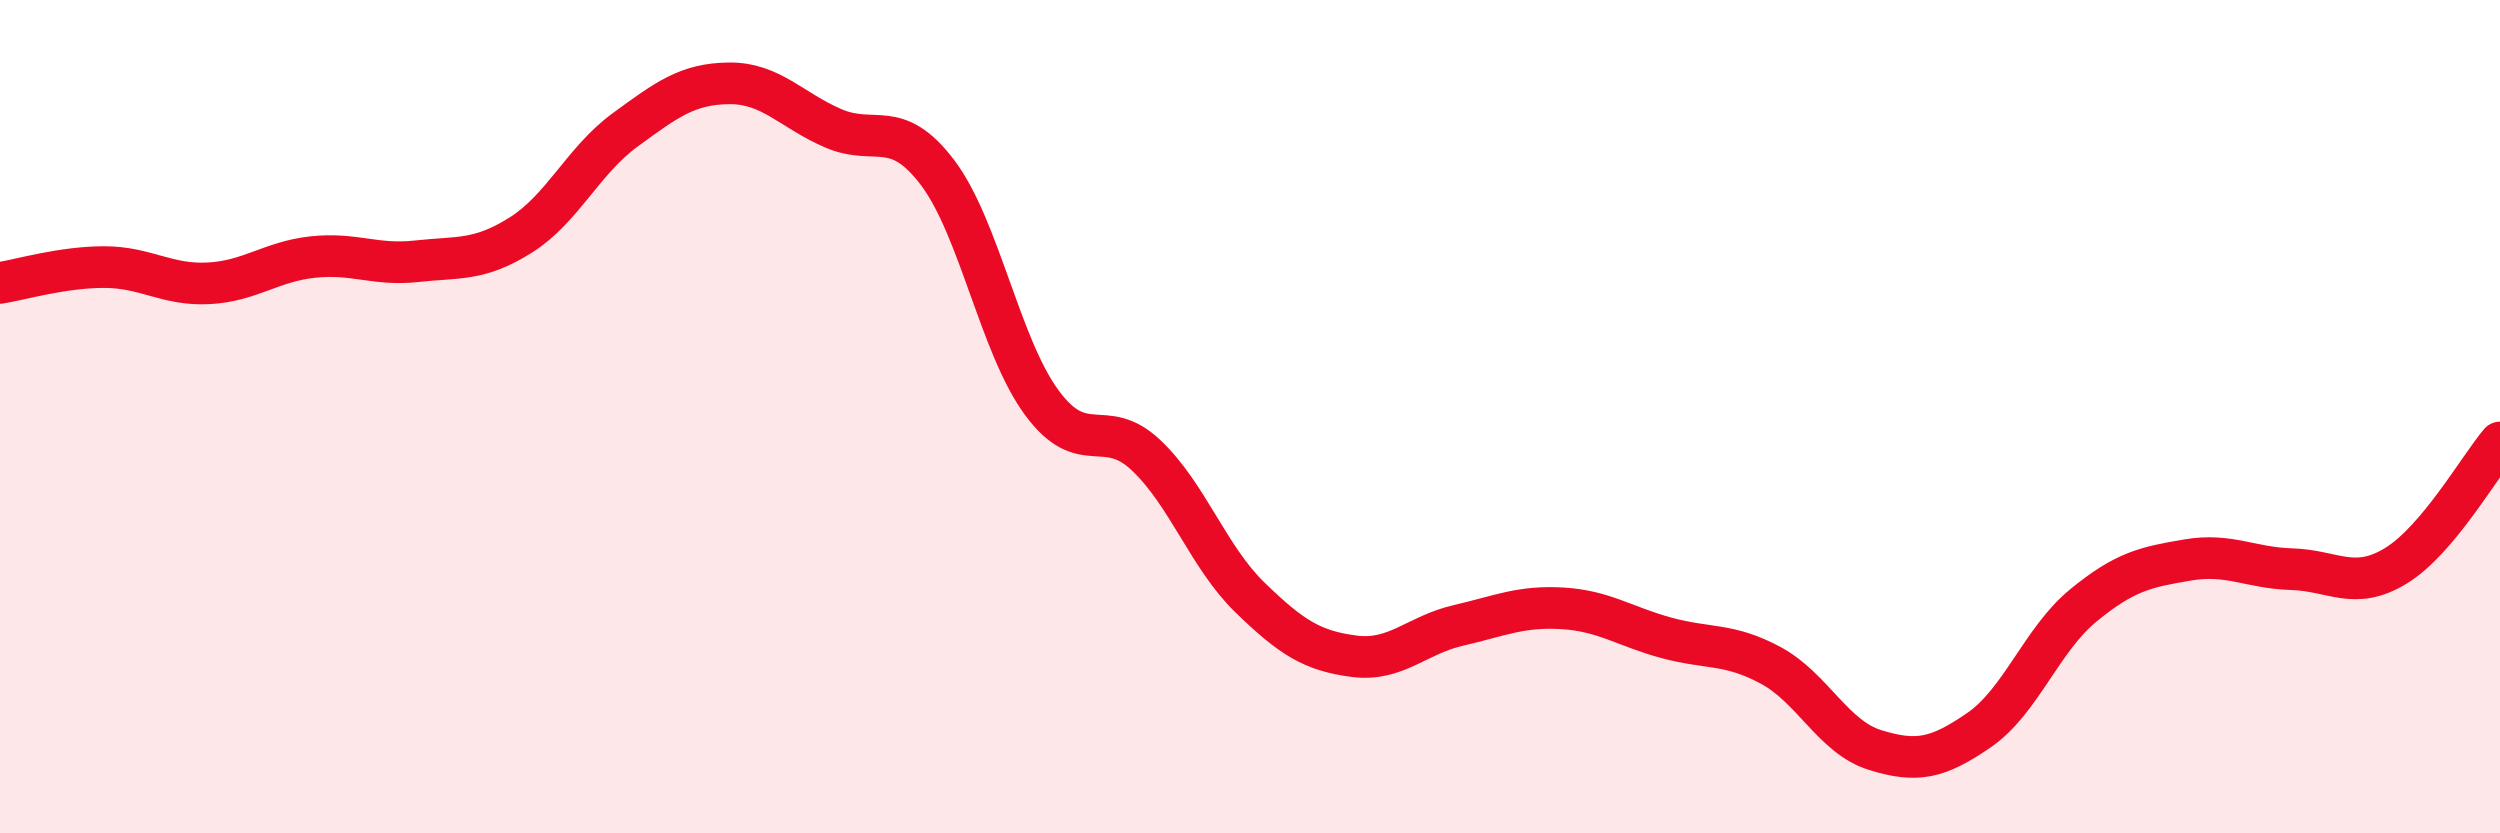 
    <svg width="60" height="20" viewBox="0 0 60 20" xmlns="http://www.w3.org/2000/svg">
      <path
        d="M 0,6.79 C 0.5,6.71 1.5,6.41 2.5,6.41 C 3.5,6.41 4,6.85 5,6.8 C 6,6.75 6.5,6.28 7.5,6.17 C 8.5,6.06 9,6.38 10,6.27 C 11,6.16 11.5,6.27 12.5,5.64 C 13.5,5.01 14,3.85 15,3.12 C 16,2.39 16.5,2.01 17.5,2 C 18.5,1.99 19,2.65 20,3.08 C 21,3.51 21.5,2.82 22.5,4.14 C 23.5,5.46 24,8.3 25,9.66 C 26,11.02 26.5,9.98 27.5,10.92 C 28.5,11.86 29,13.37 30,14.34 C 31,15.31 31.5,15.62 32.5,15.75 C 33.5,15.88 34,15.24 35,15.01 C 36,14.78 36.5,14.54 37.5,14.6 C 38.5,14.66 39,15.04 40,15.31 C 41,15.58 41.5,15.43 42.5,15.97 C 43.5,16.51 44,17.69 45,18 C 46,18.31 46.5,18.21 47.5,17.52 C 48.5,16.83 49,15.35 50,14.53 C 51,13.71 51.5,13.61 52.5,13.44 C 53.5,13.27 54,13.63 55,13.66 C 56,13.69 56.5,14.19 57.5,13.58 C 58.5,12.97 59.5,11.21 60,10.62L60 20L0 20Z"
        fill="#EB0A25"
        opacity="0.1"
        stroke-linecap="round"
        stroke-linejoin="round"
      />
      <path
        d="M 0,6.79 C 0.5,6.71 1.5,6.41 2.5,6.41 C 3.5,6.41 4,6.85 5,6.8 C 6,6.75 6.5,6.28 7.5,6.17 C 8.5,6.06 9,6.38 10,6.27 C 11,6.16 11.5,6.27 12.5,5.64 C 13.5,5.01 14,3.85 15,3.12 C 16,2.39 16.5,2.01 17.5,2 C 18.5,1.99 19,2.65 20,3.08 C 21,3.51 21.5,2.82 22.5,4.14 C 23.5,5.46 24,8.3 25,9.66 C 26,11.02 26.5,9.98 27.5,10.92 C 28.5,11.86 29,13.37 30,14.34 C 31,15.31 31.5,15.62 32.5,15.75 C 33.5,15.88 34,15.24 35,15.01 C 36,14.78 36.5,14.54 37.5,14.6 C 38.5,14.66 39,15.04 40,15.31 C 41,15.58 41.5,15.43 42.5,15.97 C 43.5,16.51 44,17.69 45,18 C 46,18.31 46.5,18.21 47.5,17.52 C 48.5,16.83 49,15.35 50,14.53 C 51,13.71 51.5,13.61 52.5,13.44 C 53.5,13.27 54,13.63 55,13.66 C 56,13.69 56.5,14.19 57.5,13.58 C 58.5,12.97 59.5,11.21 60,10.62"
        stroke="#EB0A25"
        stroke-width="1"
        fill="none"
        stroke-linecap="round"
        stroke-linejoin="round"
      />
    </svg>
  